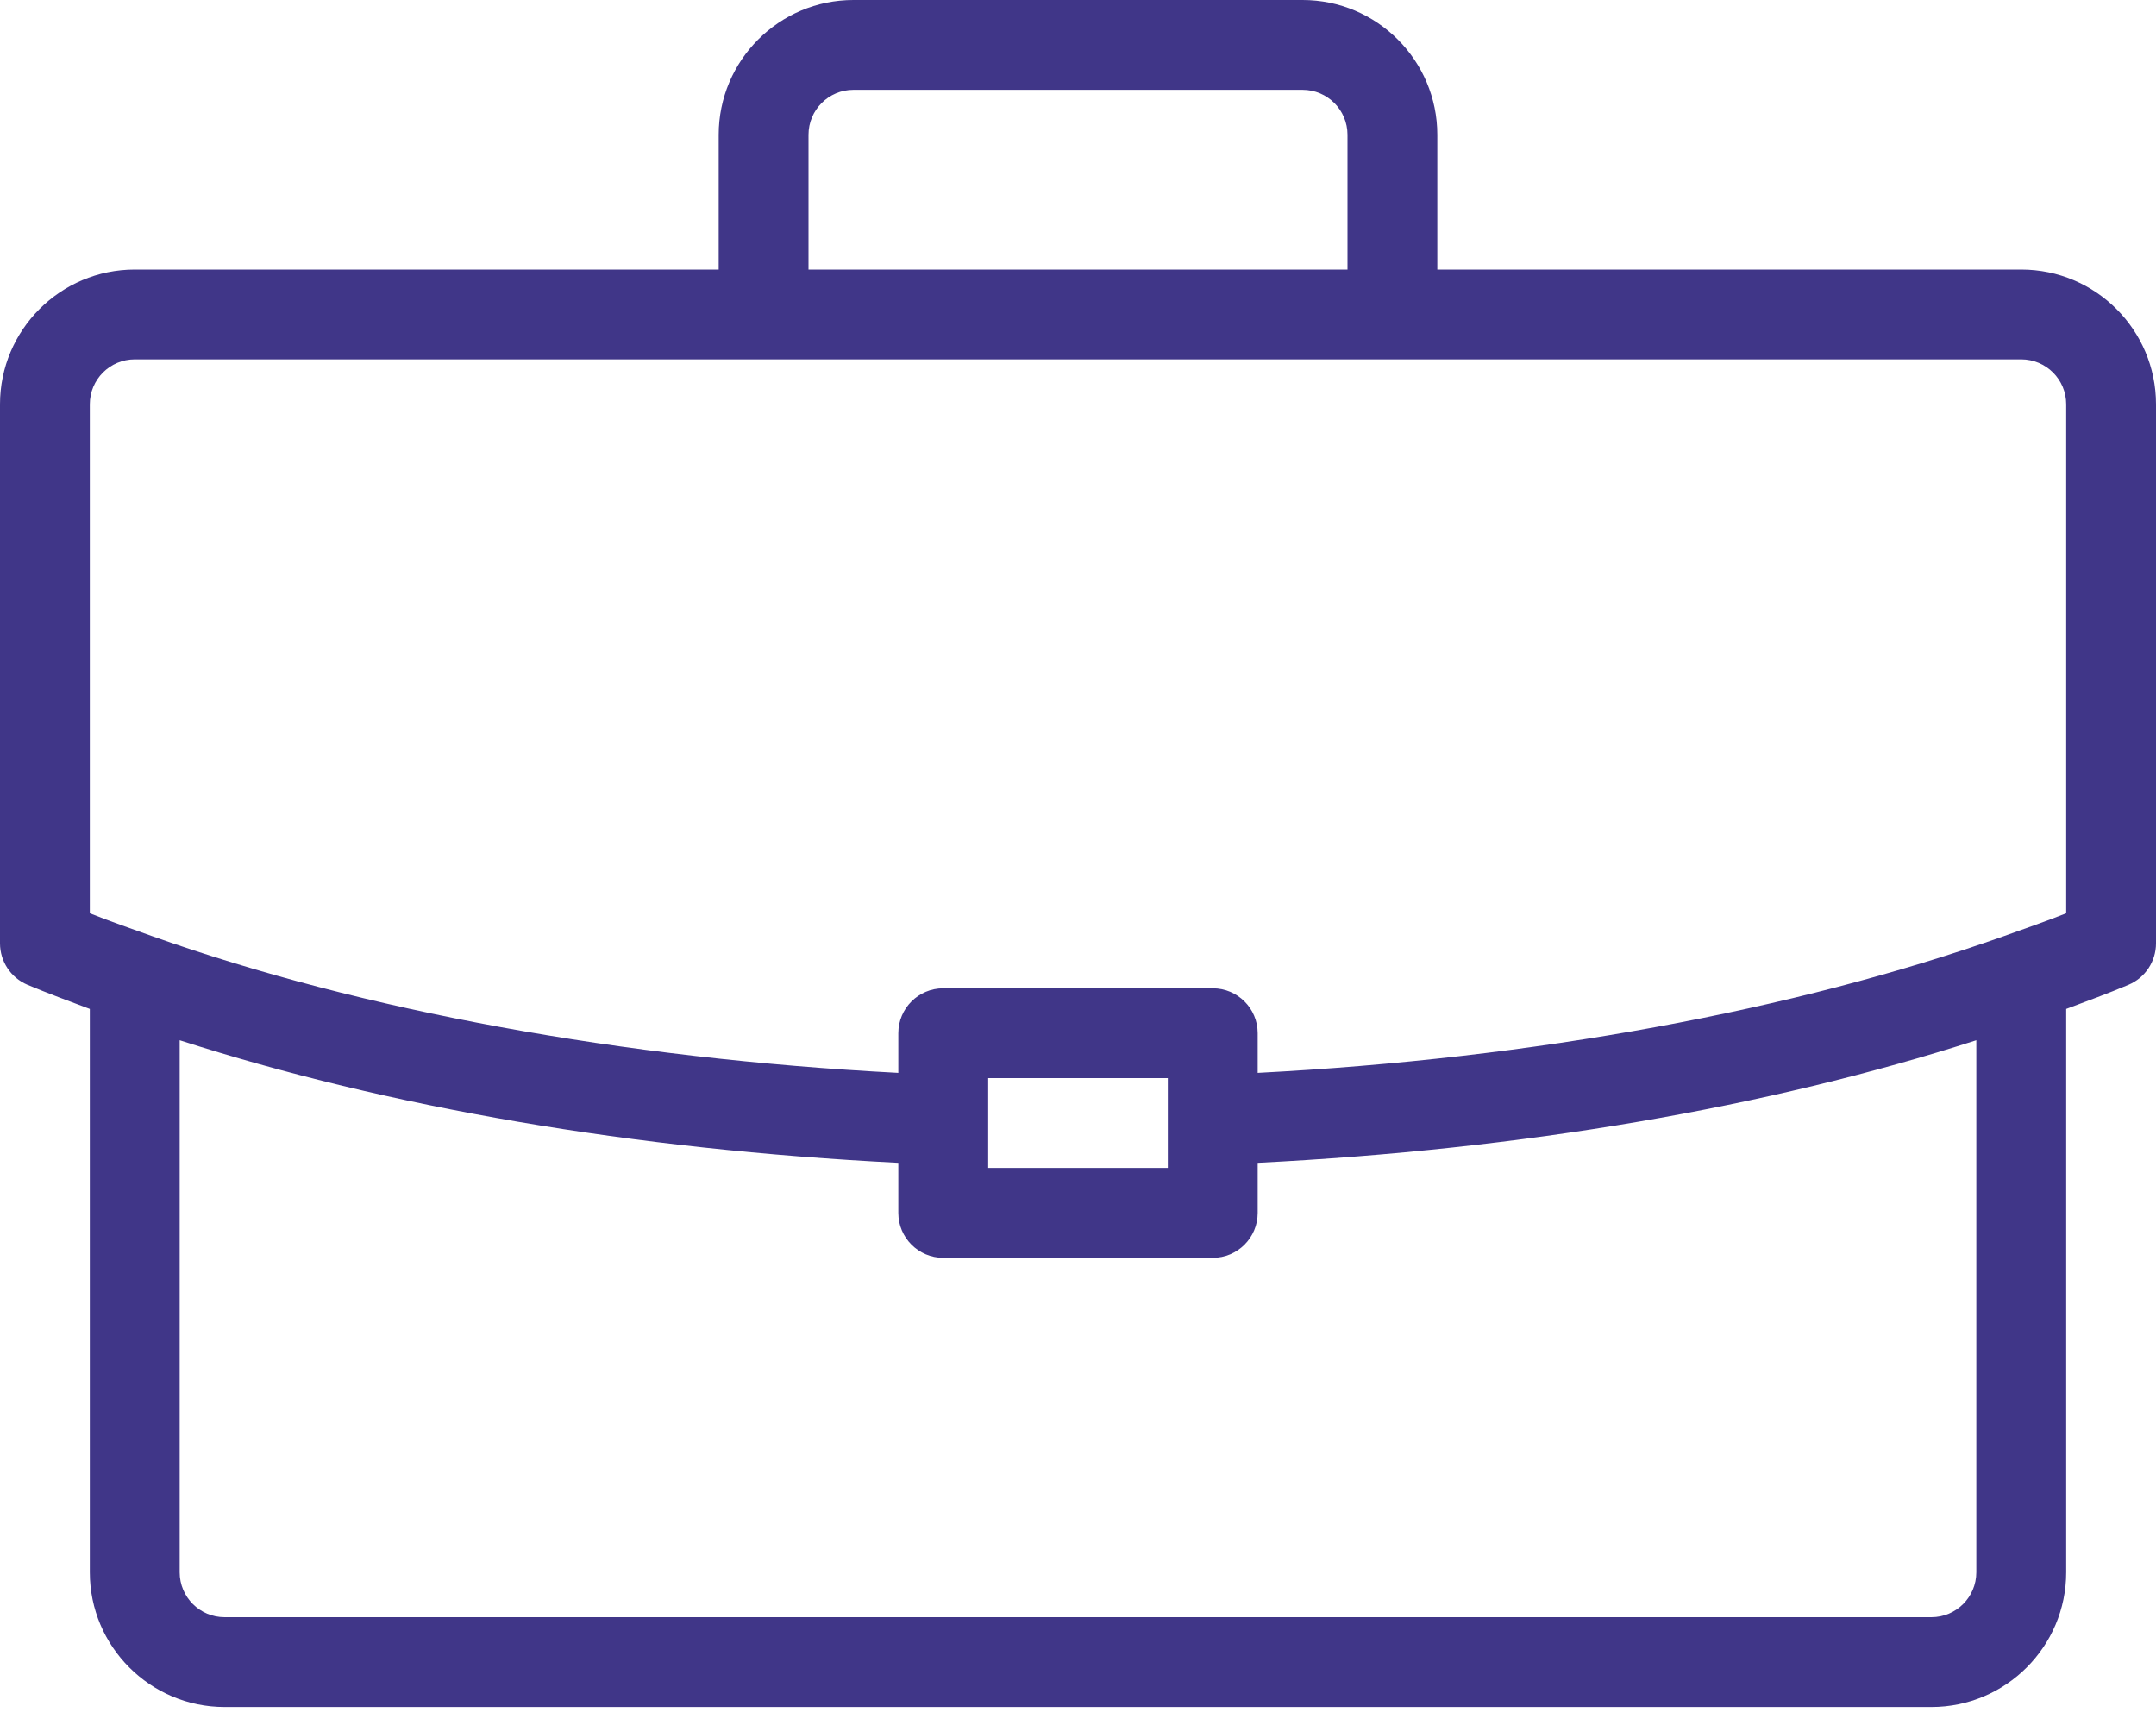 <?xml version="1.0" encoding="UTF-8"?>
<svg width="35px" height="28px" viewBox="0 0 35 28" version="1.1" xmlns="http://www.w3.org/2000/svg" xmlns:xlink="http://www.w3.org/1999/xlink">
    <title>5</title>
    <g id="-New" stroke="none" stroke-width="1" fill="none" fill-rule="evenodd">
        <g id="Coophub-Home" transform="translate(-1171, -806)" fill="#403688">
            <g id="5" transform="translate(1086, 773)">
                <g transform="translate(85, 33)" id="icons">
                    <path d="M32.812,4.375 L23.333,4.375 L23.333,2.188 C23.333,0.981 22.352,0 21.146,0 L13.854,0 C12.648,0 11.667,0.981 11.667,2.188 L11.667,4.375 L2.188,4.375 C0.981,4.375 0,5.356 0,6.562 L0,15.312 C0,15.606 0.176,15.871 0.446,15.985 C0.773,16.122 1.117,16.249 1.458,16.377 L1.458,25.521 C1.458,26.727 2.44,27.708 3.646,27.708 L31.354,27.708 C32.56,27.708 33.542,26.727 33.542,25.521 L33.542,16.377 C33.883,16.249 34.227,16.123 34.554,15.985 C34.824,15.871 35,15.606 35,15.312 L35,6.562 C35,5.356 34.019,4.375 32.812,4.375 L32.812,4.375 Z M13.125,2.188 C13.125,1.785 13.452,1.458 13.854,1.458 L21.146,1.458 C21.548,1.458 21.875,1.785 21.875,2.188 L21.875,4.375 L13.125,4.375 L13.125,2.188 L13.125,2.188 Z M32.083,25.521 C32.083,25.923 31.757,26.25 31.354,26.25 L3.646,26.25 C3.243,26.25 2.917,25.923 2.917,25.521 L2.917,16.885 C6.309,17.977 10.277,18.658 14.583,18.875 L14.583,19.688 C14.583,20.09 14.91,20.417 15.312,20.417 L19.688,20.417 C20.09,20.417 20.417,20.09 20.417,19.688 L20.417,18.875 C24.723,18.658 28.691,17.978 32.083,16.885 L32.083,25.521 L32.083,25.521 Z M16.042,18.958 L16.042,17.5 L18.958,17.5 L18.958,18.958 L16.042,18.958 L16.042,18.958 Z M33.542,14.824 C33.216,14.954 32.871,15.073 32.528,15.196 L32.528,15.196 C29.11,16.408 24.898,17.182 20.417,17.415 L20.417,16.771 C20.417,16.368 20.09,16.042 19.688,16.042 L15.312,16.042 C14.91,16.042 14.583,16.368 14.583,16.771 L14.583,17.415 C10.102,17.181 5.889,16.408 2.472,15.196 L2.472,15.196 C2.129,15.073 1.784,14.954 1.458,14.824 L1.458,6.562 C1.458,6.16 1.785,5.833 2.188,5.833 L32.812,5.833 C33.215,5.833 33.542,6.16 33.542,6.562 L33.542,14.824 L33.542,14.824 Z" id="Shape"></path>
                </g>
            </g>
        </g>
    </g>
</svg>